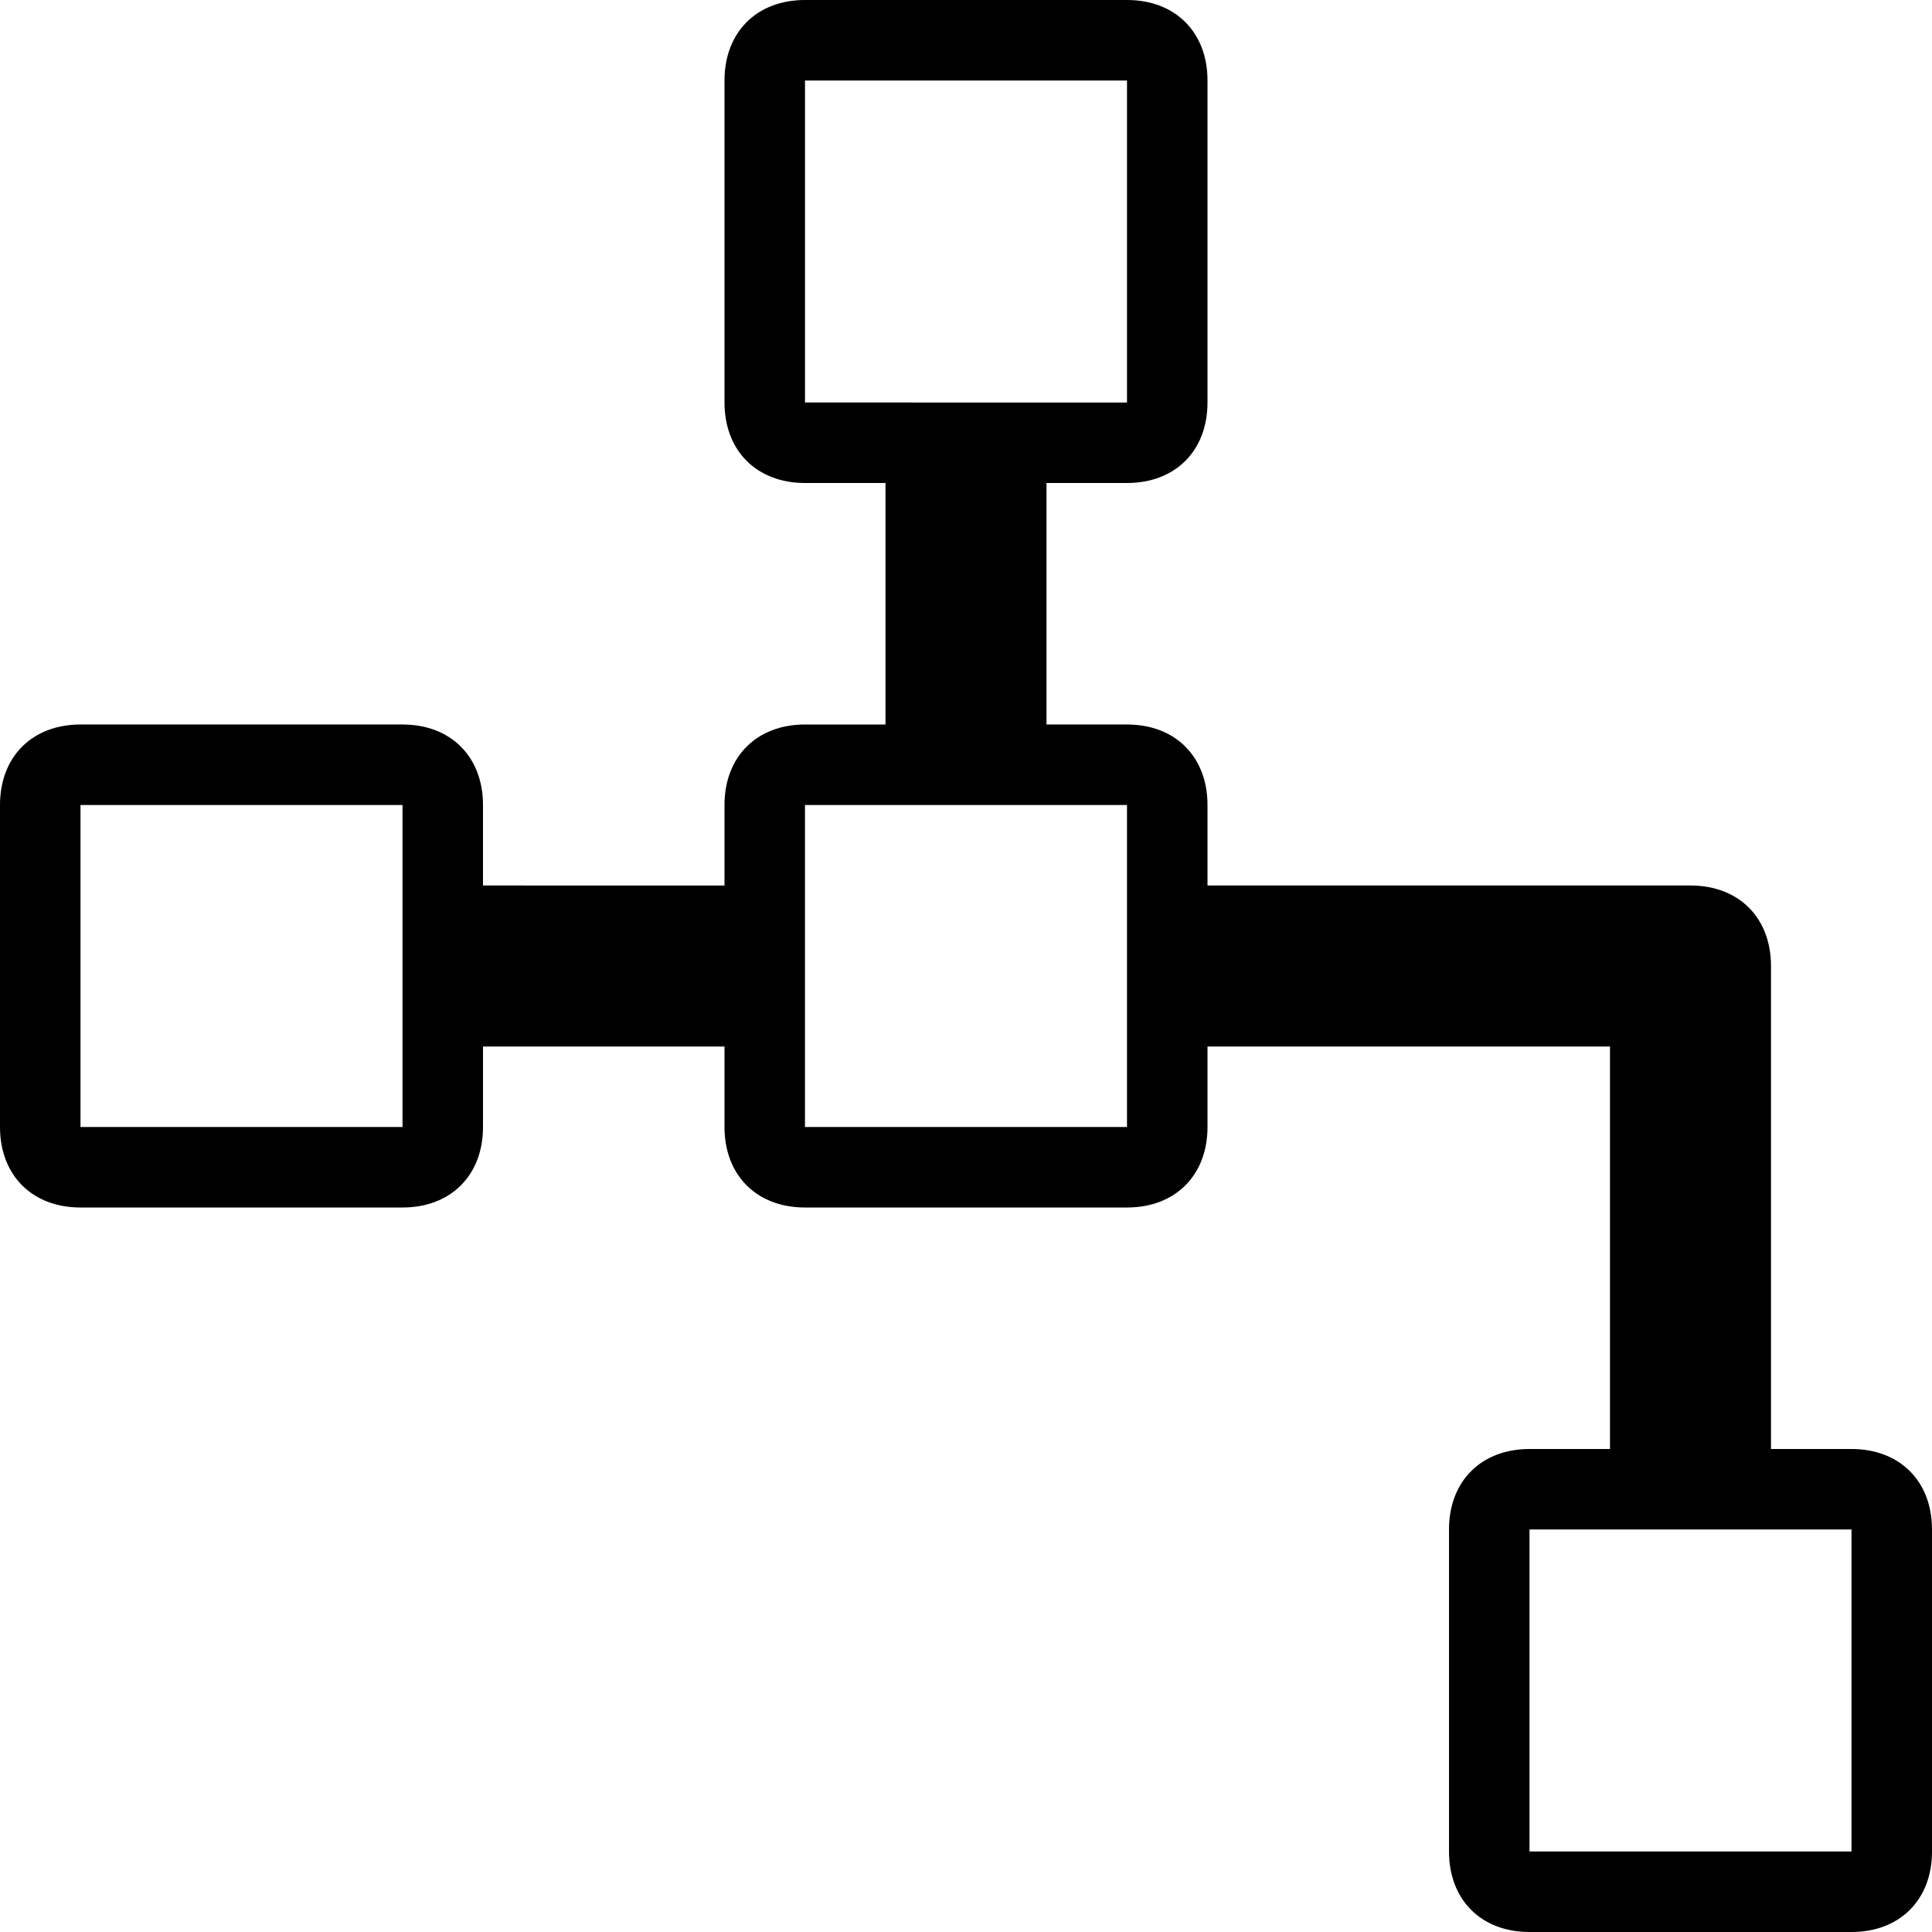 <?xml version="1.0" ?><!DOCTYPE svg  PUBLIC '-//W3C//DTD SVG 1.1//EN'  'http://www.w3.org/Graphics/SVG/1.1/DTD/svg11.dtd'><svg enable-background="new 0 0 24 24" height="24px" id="Layer_1" version="1.1" viewBox="0 0 24 24" width="24px" xml:space="preserve" xmlns="http://www.w3.org/2000/svg" xmlns:xlink="http://www.w3.org/1999/xlink"><path d="M23,18h-1v-6c0-0.6-0.4-1-1-1h-6v-1c0-0.6-0.4-1-1-1h-1V6h1c0.6,0,1-0.4,1-1V1c0-0.6-0.4-1-1-1h-4C9.4,0,9,0.4,9,1v4  c0,0.6,0.4,1,1,1h1v3h-1c-0.6,0-1,0.4-1,1v1H6v-1c0-0.6-0.4-1-1-1H1c-0.6,0-1,0.4-1,1v4c0,0.6,0.4,1,1,1h4c0.6,0,1-0.4,1-1v-1h3v1  c0,0.6,0.4,1,1,1h4c0.6,0,1-0.4,1-1v-1h5v5h-1c-0.6,0-1,0.4-1,1v4c0,0.6,0.4,1,1,1h4c0.6,0,1-0.4,1-1v-4C24,18.4,23.6,18,23,18z   M5,14H1v-4h4V14z M10,5V1h4v4H10z M14,14h-4v-4h4V14z M23,23h-4v-4h4V23z"/></svg>